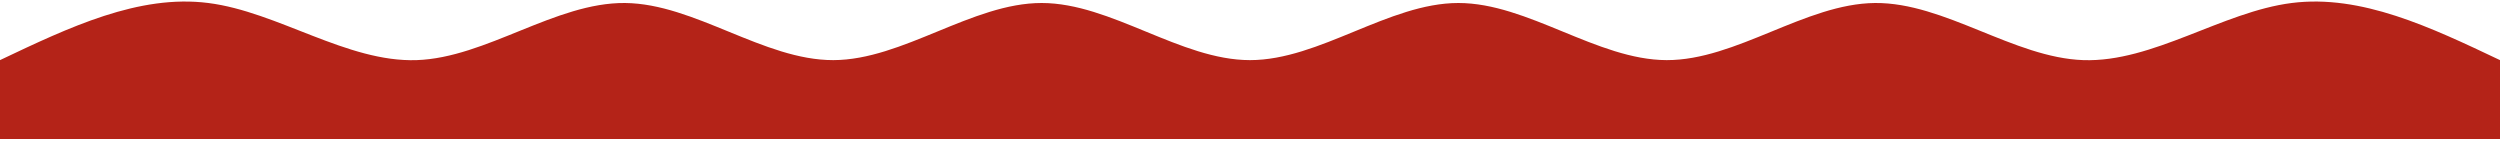 <svg xmlns="http://www.w3.org/2000/svg" width="1440" height="81" viewBox="0 0 1440 81" fill="none"><path d="M0 34.629C39.998 15.634 80.002 -3.361 120 1.729C159.998 6.818 200.002 35.992 240 34.629C279.998 33.265 320.002 1.363 360 1.729C399.998 2.094 440.002 34.726 480 34.629C519.998 34.531 560.002 1.704 600 1.729C639.998 1.753 680.002 34.629 720 34.629C759.998 34.629 800.002 1.753 840 1.729C879.998 1.704 920.002 34.531 960 34.629C999.998 34.726 1040 2.094 1080 1.729C1120 1.363 1160 33.265 1200 34.629C1240 35.992 1280 6.818 1320 1.729C1360 -3.361 1400 15.634 1440 34.629V80.062C1400 80.062 1360 80.062 1320 80.062C1280 80.062 1240 80.062 1200 80.062C1160 80.062 1120 80.062 1080 80.062C1040 80.062 999.998 80.062 960 80.062C920.002 80.062 879.998 80.062 840 80.062C800.002 80.062 759.998 80.062 720 80.062C680.002 80.062 639.998 80.062 600 80.062C560.002 80.062 519.998 80.062 480 80.062C440.002 80.062 399.998 80.062 360 80.062C320.002 80.062 279.998 80.062 240 80.062C200.002 80.062 159.998 80.062 120 80.062C80.002 80.062 39.998 80.062 0 80.062V34.629Z" fill="#B42318"></path></svg>